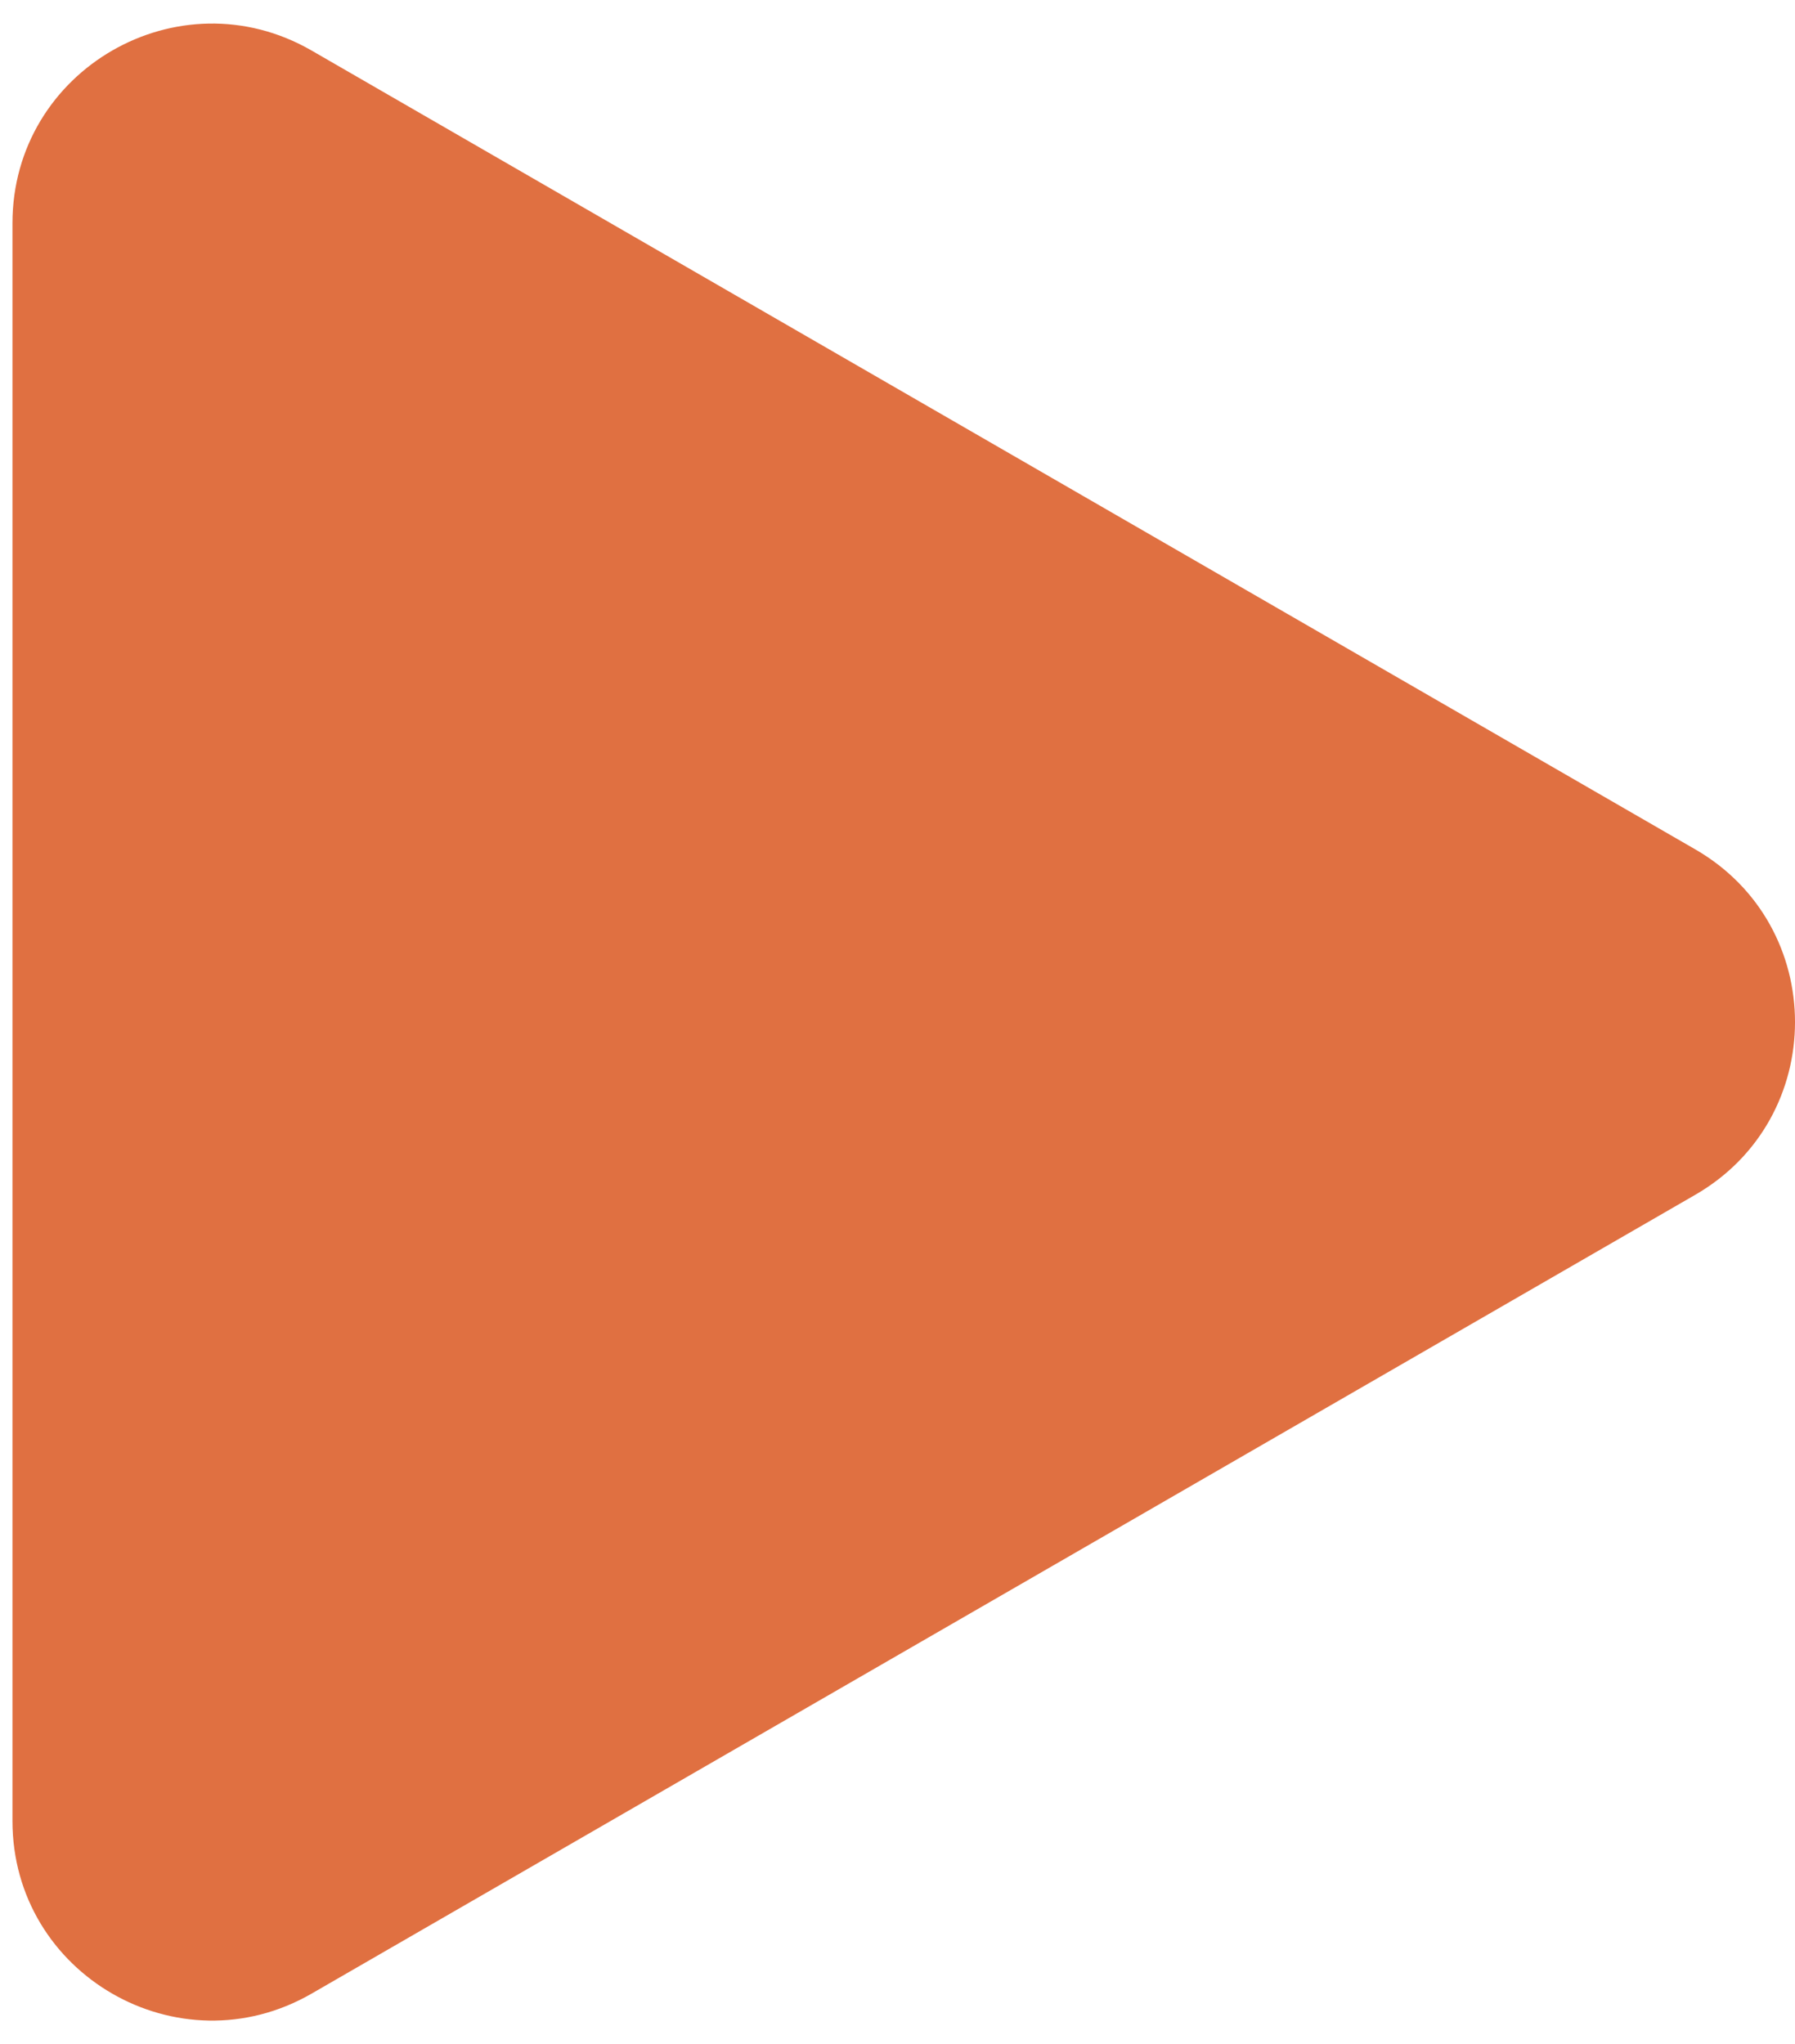 <?xml version="1.0" encoding="UTF-8"?> <svg xmlns="http://www.w3.org/2000/svg" width="36" height="41" viewBox="0 0 36 41" fill="none"> <path d="M34 17.036C36.667 18.576 36.667 22.424 34 23.964L6.25 39.986C3.583 41.525 0.25 39.601 0.25 36.522L0.25 4.479C0.25 1.399 3.583 -0.525 6.25 1.014L34 17.036Z" fill="#E07041"></path> </svg> 